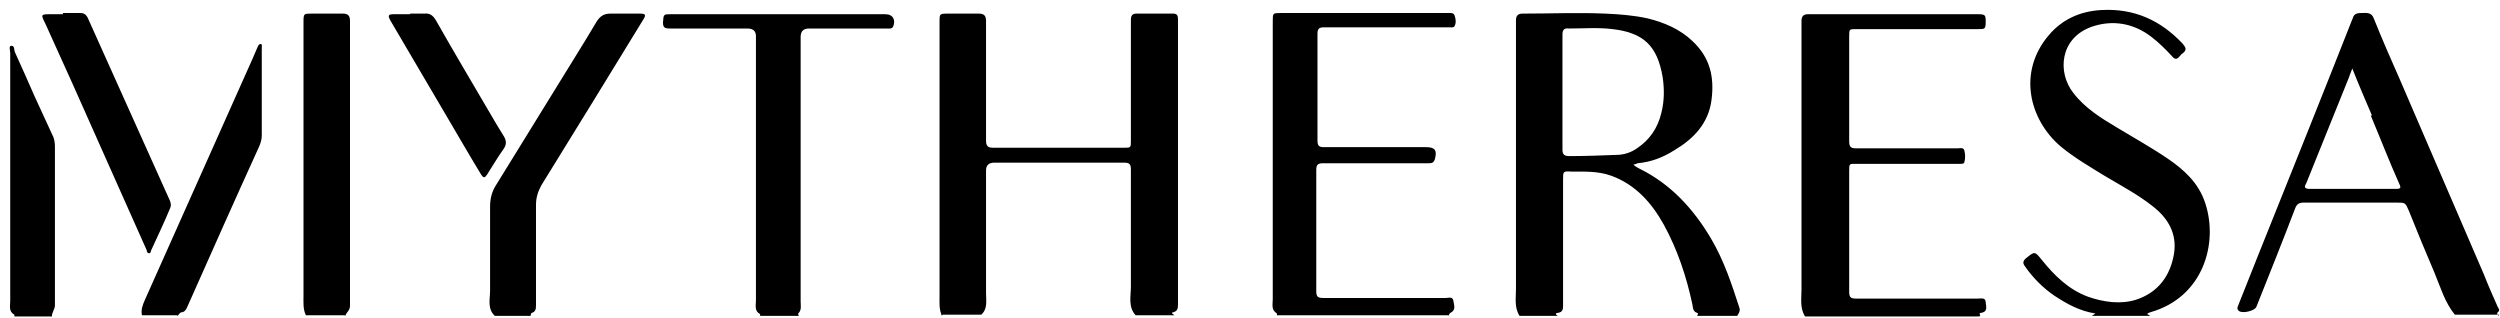 <svg width="212" height="27" viewBox="0 0 212 27" fill="none" xmlns="http://www.w3.org/2000/svg">
<path d="M79.875 26.785C79.623 26.229 79.673 25.673 79.673 25.117C79.673 17.332 79.673 9.597 79.673 1.811C79.673 1.205 79.673 1.154 80.33 1.154C81.24 1.154 82.099 1.154 83.009 1.154C83.414 1.154 83.616 1.306 83.616 1.761C83.616 5.148 83.616 8.535 83.616 11.922C83.616 12.377 83.767 12.529 84.222 12.529C87.913 12.529 91.603 12.529 95.293 12.529C95.9 12.529 95.9 12.529 95.9 11.922C95.9 8.485 95.9 5.097 95.9 1.66C95.9 1.306 96.051 1.154 96.354 1.154C97.416 1.154 98.427 1.154 99.488 1.154C99.792 1.154 99.893 1.306 99.893 1.609C99.893 2.064 99.893 2.57 99.893 3.025C99.893 10.608 99.893 18.191 99.893 25.774C99.893 26.078 99.893 26.381 99.488 26.482C99.236 26.533 99.489 26.634 99.59 26.735H96.304C95.647 26.027 95.9 25.117 95.9 24.308C95.9 21.022 95.9 17.686 95.9 14.399C95.9 13.944 95.799 13.793 95.344 13.793C91.654 13.793 87.963 13.793 84.324 13.793C83.852 13.793 83.616 14.012 83.616 14.45C83.616 17.938 83.616 21.427 83.616 24.864C83.616 25.521 83.768 26.179 83.212 26.684H79.926L79.875 26.785ZM132.093 26.785C132.093 26.785 131.739 26.583 132.093 26.533C132.548 26.482 132.548 26.179 132.548 25.875C132.548 22.337 132.548 18.747 132.548 15.208C132.548 14.551 132.548 14.501 133.256 14.551C134.368 14.551 135.53 14.501 136.642 14.905C138.714 15.663 140.079 17.23 141.09 19.05C142.253 21.174 143.011 23.449 143.517 25.825C143.567 26.128 143.568 26.431 143.921 26.533C144.073 26.583 143.921 26.735 143.921 26.785H147.308C147.308 26.785 147.611 26.431 147.51 26.128C146.853 24.106 146.196 22.084 145.084 20.213C143.618 17.736 141.697 15.613 139.018 14.298C138.867 14.197 138.664 14.147 138.512 13.944C138.664 13.944 138.765 13.894 138.866 13.843C140.029 13.742 141.04 13.338 142 12.731C143.618 11.771 144.882 10.456 145.135 8.485C145.387 6.564 145.033 4.895 143.517 3.48C142.455 2.469 141.141 1.912 139.725 1.559C138.563 1.306 137.35 1.205 136.137 1.154C133.811 1.053 131.486 1.154 129.11 1.154C128.756 1.154 128.554 1.306 128.554 1.71C128.554 9.293 128.554 16.877 128.554 24.51C128.554 25.269 128.403 26.078 128.858 26.785H132.143H132.093ZM132.497 2.924C132.497 2.519 132.649 2.367 133.053 2.418C134.266 2.418 135.53 2.317 136.743 2.469C139.372 2.772 140.534 3.884 140.989 6.513C141.141 7.524 141.141 8.535 140.889 9.546C140.585 10.861 139.877 11.872 138.816 12.579C138.31 12.933 137.704 13.136 137.047 13.136C135.732 13.186 134.418 13.237 133.053 13.237C132.598 13.237 132.497 13.034 132.497 12.681C132.497 11.063 132.497 9.445 132.497 7.827C132.497 6.21 132.497 4.541 132.497 2.924ZM167.932 26.785C167.932 26.785 167.781 26.533 167.983 26.533C168.64 26.431 168.387 25.926 168.387 25.623C168.387 25.218 167.983 25.319 167.73 25.319C164.293 25.319 160.805 25.319 157.368 25.319C156.963 25.319 156.811 25.218 156.811 24.763C156.811 21.326 156.811 17.938 156.811 14.501C156.811 13.843 156.811 13.894 157.468 13.894C160.4 13.894 163.282 13.894 166.214 13.894C166.365 13.894 166.517 13.894 166.567 13.793C166.668 13.439 166.668 13.085 166.567 12.731C166.466 12.478 166.214 12.579 166.011 12.579C163.13 12.579 160.299 12.579 157.418 12.579C156.963 12.579 156.811 12.478 156.811 11.973C156.811 8.99 156.811 6.007 156.811 3.075C156.811 2.469 156.811 2.469 157.418 2.469C160.855 2.469 164.293 2.469 167.73 2.469C168.336 2.469 168.387 2.469 168.387 1.811C168.387 1.255 168.336 1.205 167.679 1.205C163.281 1.205 158.884 1.205 154.486 1.205C154.082 1.205 153.728 1.205 153.323 1.205C152.97 1.205 152.767 1.356 152.767 1.761C152.767 9.344 152.767 16.927 152.767 24.561C152.767 25.319 152.616 26.128 153.07 26.836H167.831L167.932 26.785ZM122.842 26.785C122.842 26.785 122.893 26.583 122.994 26.533C123.499 26.28 123.297 25.875 123.247 25.521C123.196 25.117 122.843 25.269 122.59 25.269C119.152 25.269 115.664 25.269 112.227 25.269C111.772 25.269 111.62 25.168 111.62 24.713C111.62 21.275 111.62 17.837 111.62 14.399C111.62 13.944 111.772 13.843 112.227 13.843C114.401 13.843 116.524 13.843 118.697 13.843C119.506 13.843 120.315 13.843 121.124 13.843C121.376 13.843 121.579 13.843 121.68 13.489C121.882 12.731 121.679 12.478 120.921 12.478C118.04 12.478 115.159 12.478 112.278 12.478C111.873 12.478 111.722 12.377 111.722 11.922C111.722 8.889 111.722 5.906 111.722 2.873C111.722 2.418 111.873 2.317 112.278 2.317C114.451 2.317 116.624 2.317 118.849 2.317C120.213 2.317 121.528 2.317 122.893 2.317C123.044 2.317 123.246 2.367 123.348 2.216C123.499 1.912 123.449 1.609 123.348 1.306C123.246 1.053 122.994 1.104 122.792 1.104C118.09 1.104 113.339 1.104 108.638 1.104C107.93 1.104 107.93 1.104 107.93 1.811C107.93 9.647 107.93 17.534 107.93 25.37C107.93 25.825 107.778 26.28 108.284 26.583C108.284 26.583 108.284 26.684 108.284 26.735H122.893L122.842 26.785ZM211.91 26.785C211.91 26.785 211.657 26.634 211.809 26.482C212.011 26.33 211.91 26.179 211.809 26.027C211.404 25.117 211 24.207 210.646 23.297C208.27 17.787 205.894 12.276 203.518 6.766C202.76 5.047 202.002 3.328 201.295 1.559C201.092 1.002 200.638 1.104 200.233 1.104C199.93 1.104 199.627 1.154 199.526 1.508C196.897 8.181 194.217 14.854 191.538 21.528C190.982 22.943 190.426 24.308 189.87 25.724C189.82 25.926 189.618 26.128 189.82 26.33C190.073 26.634 191.185 26.381 191.337 26.027C192.449 23.247 193.561 20.466 194.622 17.686C194.774 17.281 194.976 17.18 195.38 17.18C198.009 17.18 200.638 17.18 203.216 17.18C203.974 17.18 203.974 17.18 204.277 17.888C204.985 19.657 205.693 21.376 206.451 23.145C206.956 24.359 207.31 25.623 208.169 26.684H211.91V26.785ZM201.042 9.799C201.85 11.72 202.609 13.692 203.469 15.613C203.62 15.916 203.569 16.017 203.216 16.017C200.739 16.017 198.312 16.017 195.836 16.017C195.33 16.017 195.431 15.764 195.583 15.512C196.796 12.529 197.958 9.597 199.171 6.614C199.272 6.361 199.323 6.159 199.475 5.805C200.031 7.221 200.587 8.485 201.143 9.799H201.042ZM182.339 26.785C182.339 26.785 182.187 26.684 182.086 26.634C182.136 26.533 182.238 26.533 182.339 26.482C186.838 25.218 188.152 20.618 186.989 17.18C186.433 15.512 185.22 14.399 183.805 13.439C182.389 12.478 180.923 11.669 179.508 10.81C178.143 10.001 176.778 9.142 175.818 7.878C174.453 6.159 174.655 3.227 177.385 2.266C179.154 1.66 180.923 1.963 182.44 3.126C183.097 3.631 183.653 4.187 184.209 4.794C184.411 5.047 184.613 5.047 184.816 4.794C184.917 4.693 184.967 4.592 185.069 4.541C185.473 4.238 185.372 4.036 185.069 3.682C183.198 1.71 180.974 0.699 178.194 0.851C176.374 0.952 174.858 1.66 173.746 2.974C171.066 6.109 172.077 10.153 174.756 12.428C175.919 13.388 177.233 14.147 178.547 14.956C179.912 15.764 181.328 16.523 182.541 17.483C183.855 18.494 184.614 19.809 184.361 21.477C184.057 23.398 182.996 24.814 181.126 25.42C179.811 25.825 178.396 25.623 177.081 25.168C175.413 24.561 174.201 23.348 173.139 22.033C172.532 21.275 172.532 21.326 171.825 21.882C171.521 22.134 171.521 22.337 171.723 22.589C172.381 23.55 173.24 24.409 174.2 25.067C175.262 25.774 176.374 26.381 177.688 26.583C177.536 26.684 177.486 26.735 177.385 26.785C179.003 26.785 180.62 26.785 182.237 26.785H182.339ZM67.743 26.785C67.743 26.785 67.642 26.583 67.693 26.583C67.996 26.28 67.895 25.926 67.895 25.572C67.895 18.09 67.895 10.608 67.895 3.126C67.895 2.654 68.131 2.418 68.603 2.418C70.827 2.418 73.052 2.418 75.225 2.418C75.377 2.418 75.629 2.469 75.731 2.266C75.983 1.71 75.731 1.205 75.073 1.205C74.922 1.205 74.77 1.205 74.669 1.205C70.877 1.205 67.086 1.205 63.244 1.205C61.121 1.205 58.999 1.205 56.876 1.205C56.269 1.205 56.269 1.205 56.219 1.912C56.219 2.418 56.471 2.418 56.876 2.418C59.049 2.418 61.223 2.418 63.396 2.418C63.868 2.418 64.104 2.637 64.104 3.075C64.104 10.557 64.104 17.989 64.104 25.471C64.104 25.875 63.953 26.381 64.458 26.634C64.458 26.634 64.458 26.735 64.458 26.785H67.743ZM29.276 26.785C29.377 26.482 29.68 26.33 29.68 25.926C29.68 17.888 29.68 9.799 29.68 1.761C29.68 1.306 29.478 1.154 29.074 1.154C28.164 1.154 27.304 1.154 26.394 1.154C25.788 1.154 25.737 1.154 25.737 1.811C25.737 9.546 25.737 17.332 25.737 25.067C25.737 25.623 25.687 26.229 25.94 26.735H29.225L29.276 26.785ZM44.996 26.785C44.996 26.785 44.996 26.583 45.097 26.533C45.451 26.431 45.452 26.128 45.452 25.875C45.452 23.044 45.452 20.213 45.452 17.382C45.452 16.776 45.603 16.27 45.906 15.714C48.788 11.063 51.669 6.361 54.55 1.66C54.803 1.255 54.753 1.154 54.247 1.154C53.438 1.154 52.579 1.154 51.77 1.154C51.214 1.154 50.91 1.356 50.607 1.811C49.95 2.924 49.293 3.985 48.636 5.047C46.463 8.586 44.289 12.074 42.115 15.613C41.711 16.22 41.559 16.826 41.559 17.534C41.559 19.91 41.559 22.286 41.559 24.662C41.559 25.37 41.306 26.179 41.963 26.785H44.946H44.996ZM15.072 26.785C15.072 26.785 15.223 26.533 15.374 26.482C15.627 26.482 15.779 26.28 15.88 26.027C17.902 21.477 19.924 16.927 21.997 12.377C22.098 12.124 22.198 11.821 22.198 11.518C22.198 9.041 22.198 6.513 22.198 4.036C22.198 3.935 22.25 3.732 22.098 3.732C21.946 3.732 21.895 3.884 21.845 3.985C21.542 4.693 21.238 5.401 20.935 6.058C18.053 12.529 15.172 18.949 12.291 25.42C12.089 25.875 11.938 26.28 12.039 26.735H15.021L15.072 26.785ZM4.406 26.785C4.406 26.482 4.658 26.229 4.658 25.875C4.658 21.427 4.658 16.927 4.658 12.478C4.658 12.074 4.608 11.72 4.406 11.366C3.9 10.305 3.445 9.243 2.94 8.181C2.383 6.917 1.828 5.654 1.272 4.44C1.171 4.238 1.271 3.884 0.968 3.884C0.715 3.884 0.867 4.289 0.867 4.491C0.867 11.518 0.867 18.494 0.867 25.521C0.867 25.926 0.716 26.431 1.221 26.684C1.221 26.684 1.221 26.785 1.221 26.836H4.406V26.785ZM5.366 1.205C5.012 1.205 4.658 1.205 4.355 1.205C3.445 1.205 3.445 1.205 3.849 2.014C5.416 5.451 6.983 8.94 8.5 12.377C9.814 15.309 11.129 18.292 12.443 21.224C12.443 21.326 12.494 21.477 12.645 21.477C12.746 21.477 12.796 21.376 12.796 21.275C13.352 20.062 13.909 18.899 14.414 17.686C14.515 17.483 14.515 17.281 14.414 17.028C14.111 16.371 13.807 15.663 13.504 15.006C11.482 10.507 9.46 6.007 7.438 1.508C7.287 1.205 7.085 1.104 6.832 1.104C6.326 1.104 5.821 1.104 5.315 1.104L5.366 1.205ZM34.786 1.205C34.331 1.205 33.876 1.205 33.421 1.205C32.915 1.205 32.864 1.306 33.117 1.761C34.583 4.238 36.049 6.766 37.515 9.243C38.627 11.113 39.689 12.984 40.801 14.804C41.003 15.107 41.104 15.107 41.306 14.804C41.761 14.096 42.166 13.388 42.671 12.681C42.974 12.276 42.974 11.922 42.671 11.467C42.317 10.911 41.964 10.305 41.61 9.698C40.043 7.019 38.475 4.39 36.959 1.71C36.706 1.306 36.454 1.104 35.999 1.154C35.594 1.154 35.19 1.154 34.786 1.154V1.205Z" fill="black"/>
</svg>
